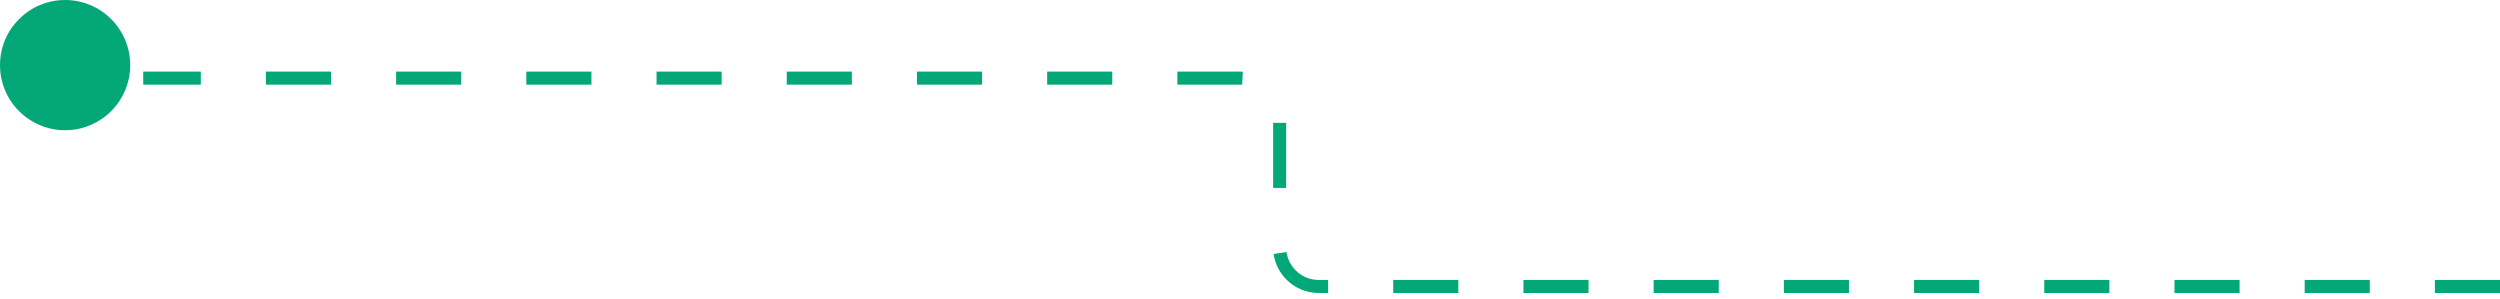 <svg width="192" height="23" viewBox="0 0 192 23" fill="none" xmlns="http://www.w3.org/2000/svg">
<path d="M192 22H101.277C99.62 22 98.277 20.657 98.277 19V9C98.277 7.343 96.934 6 95.277 6H11" stroke="#04A777" stroke-dasharray="5 5"/>
<circle cx="5" cy="5" r="5" fill="#04A777"/>
</svg>
